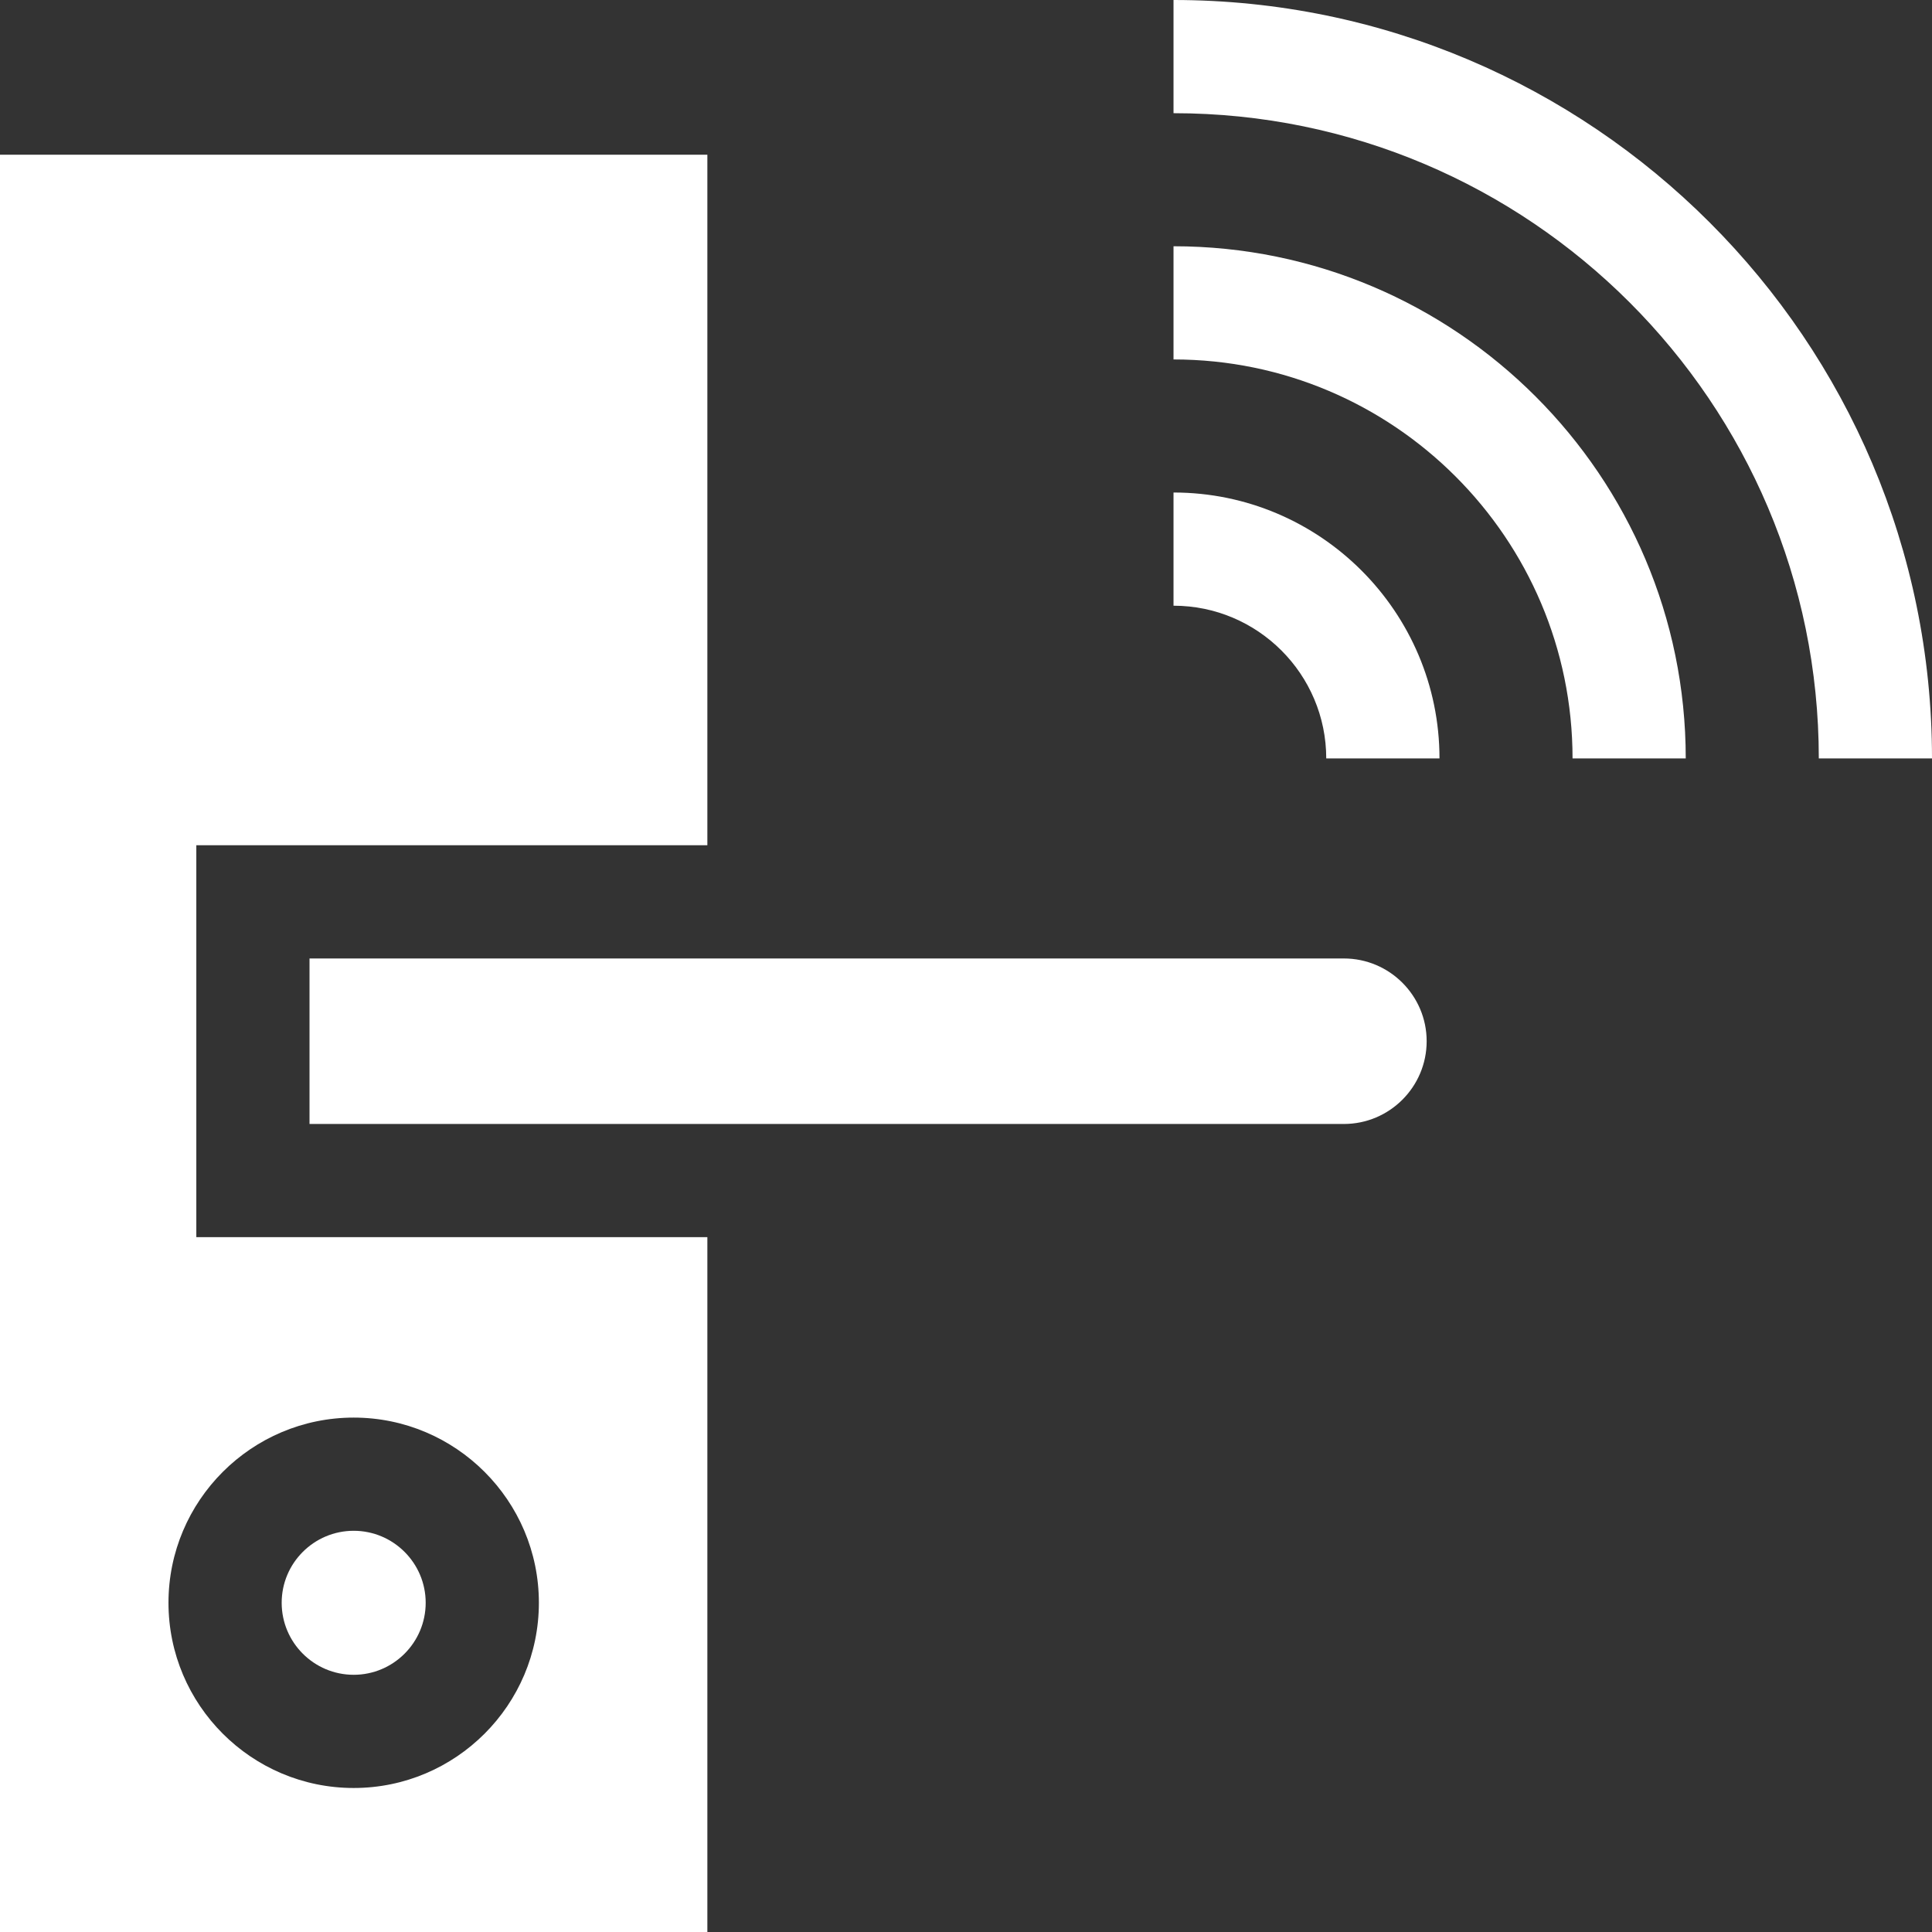 <?xml version="1.0" encoding="UTF-8"?>
<svg xmlns="http://www.w3.org/2000/svg" width="39" height="39" viewBox="0 0 39 39" fill="none">
  <rect x="0" y="0" width="39" height="39" fill="#333333" stroke="none"/>
  <g clip-path="url(#clip0_96_7353)">
    <path d="M3.963 17.062H14.279V3.123H0V39H14.279V24.974H3.963V17.062ZM7.14 28.616C9.201 28.616 10.878 30.293 10.878 32.354C10.878 34.416 9.201 36.093 7.14 36.093C5.078 36.093 3.401 34.416 3.401 32.354C3.401 30.293 5.078 28.616 7.14 28.616Z" fill="white"></path>
    <path d="M27.128 19.348H6.248V22.689H27.128C28.049 22.689 28.799 21.94 28.799 21.018C28.799 20.097 28.049 19.348 27.128 19.348Z" fill="white"></path>
    <path d="M7.14 33.808C7.941 33.808 8.593 33.156 8.593 32.354C8.593 31.553 7.941 30.901 7.14 30.901C6.338 30.901 5.686 31.553 5.686 32.354C5.686 33.156 6.338 33.808 7.14 33.808Z" fill="white"></path>
    <path d="M23.689 9.942V12.227C25.389 12.227 26.772 13.611 26.772 15.31H29.058C29.058 12.351 26.649 9.942 23.689 9.942Z" fill="white"></path>
    <path d="M23.689 4.971V7.256C28.131 7.256 31.744 10.87 31.744 15.31H34.029C34.029 9.609 29.391 4.971 23.689 4.971Z" fill="white"></path>
    <path d="M23.689 0V2.285C30.872 2.285 36.715 8.128 36.715 15.31H39C39 6.868 32.132 0 23.689 0Z" fill="white"></path>
  </g>
  <defs>
    <clipPath id="clip0_96_7353">
      <rect width="39" height="39" fill="white"></rect>
    </clipPath>
  </defs>
</svg>
